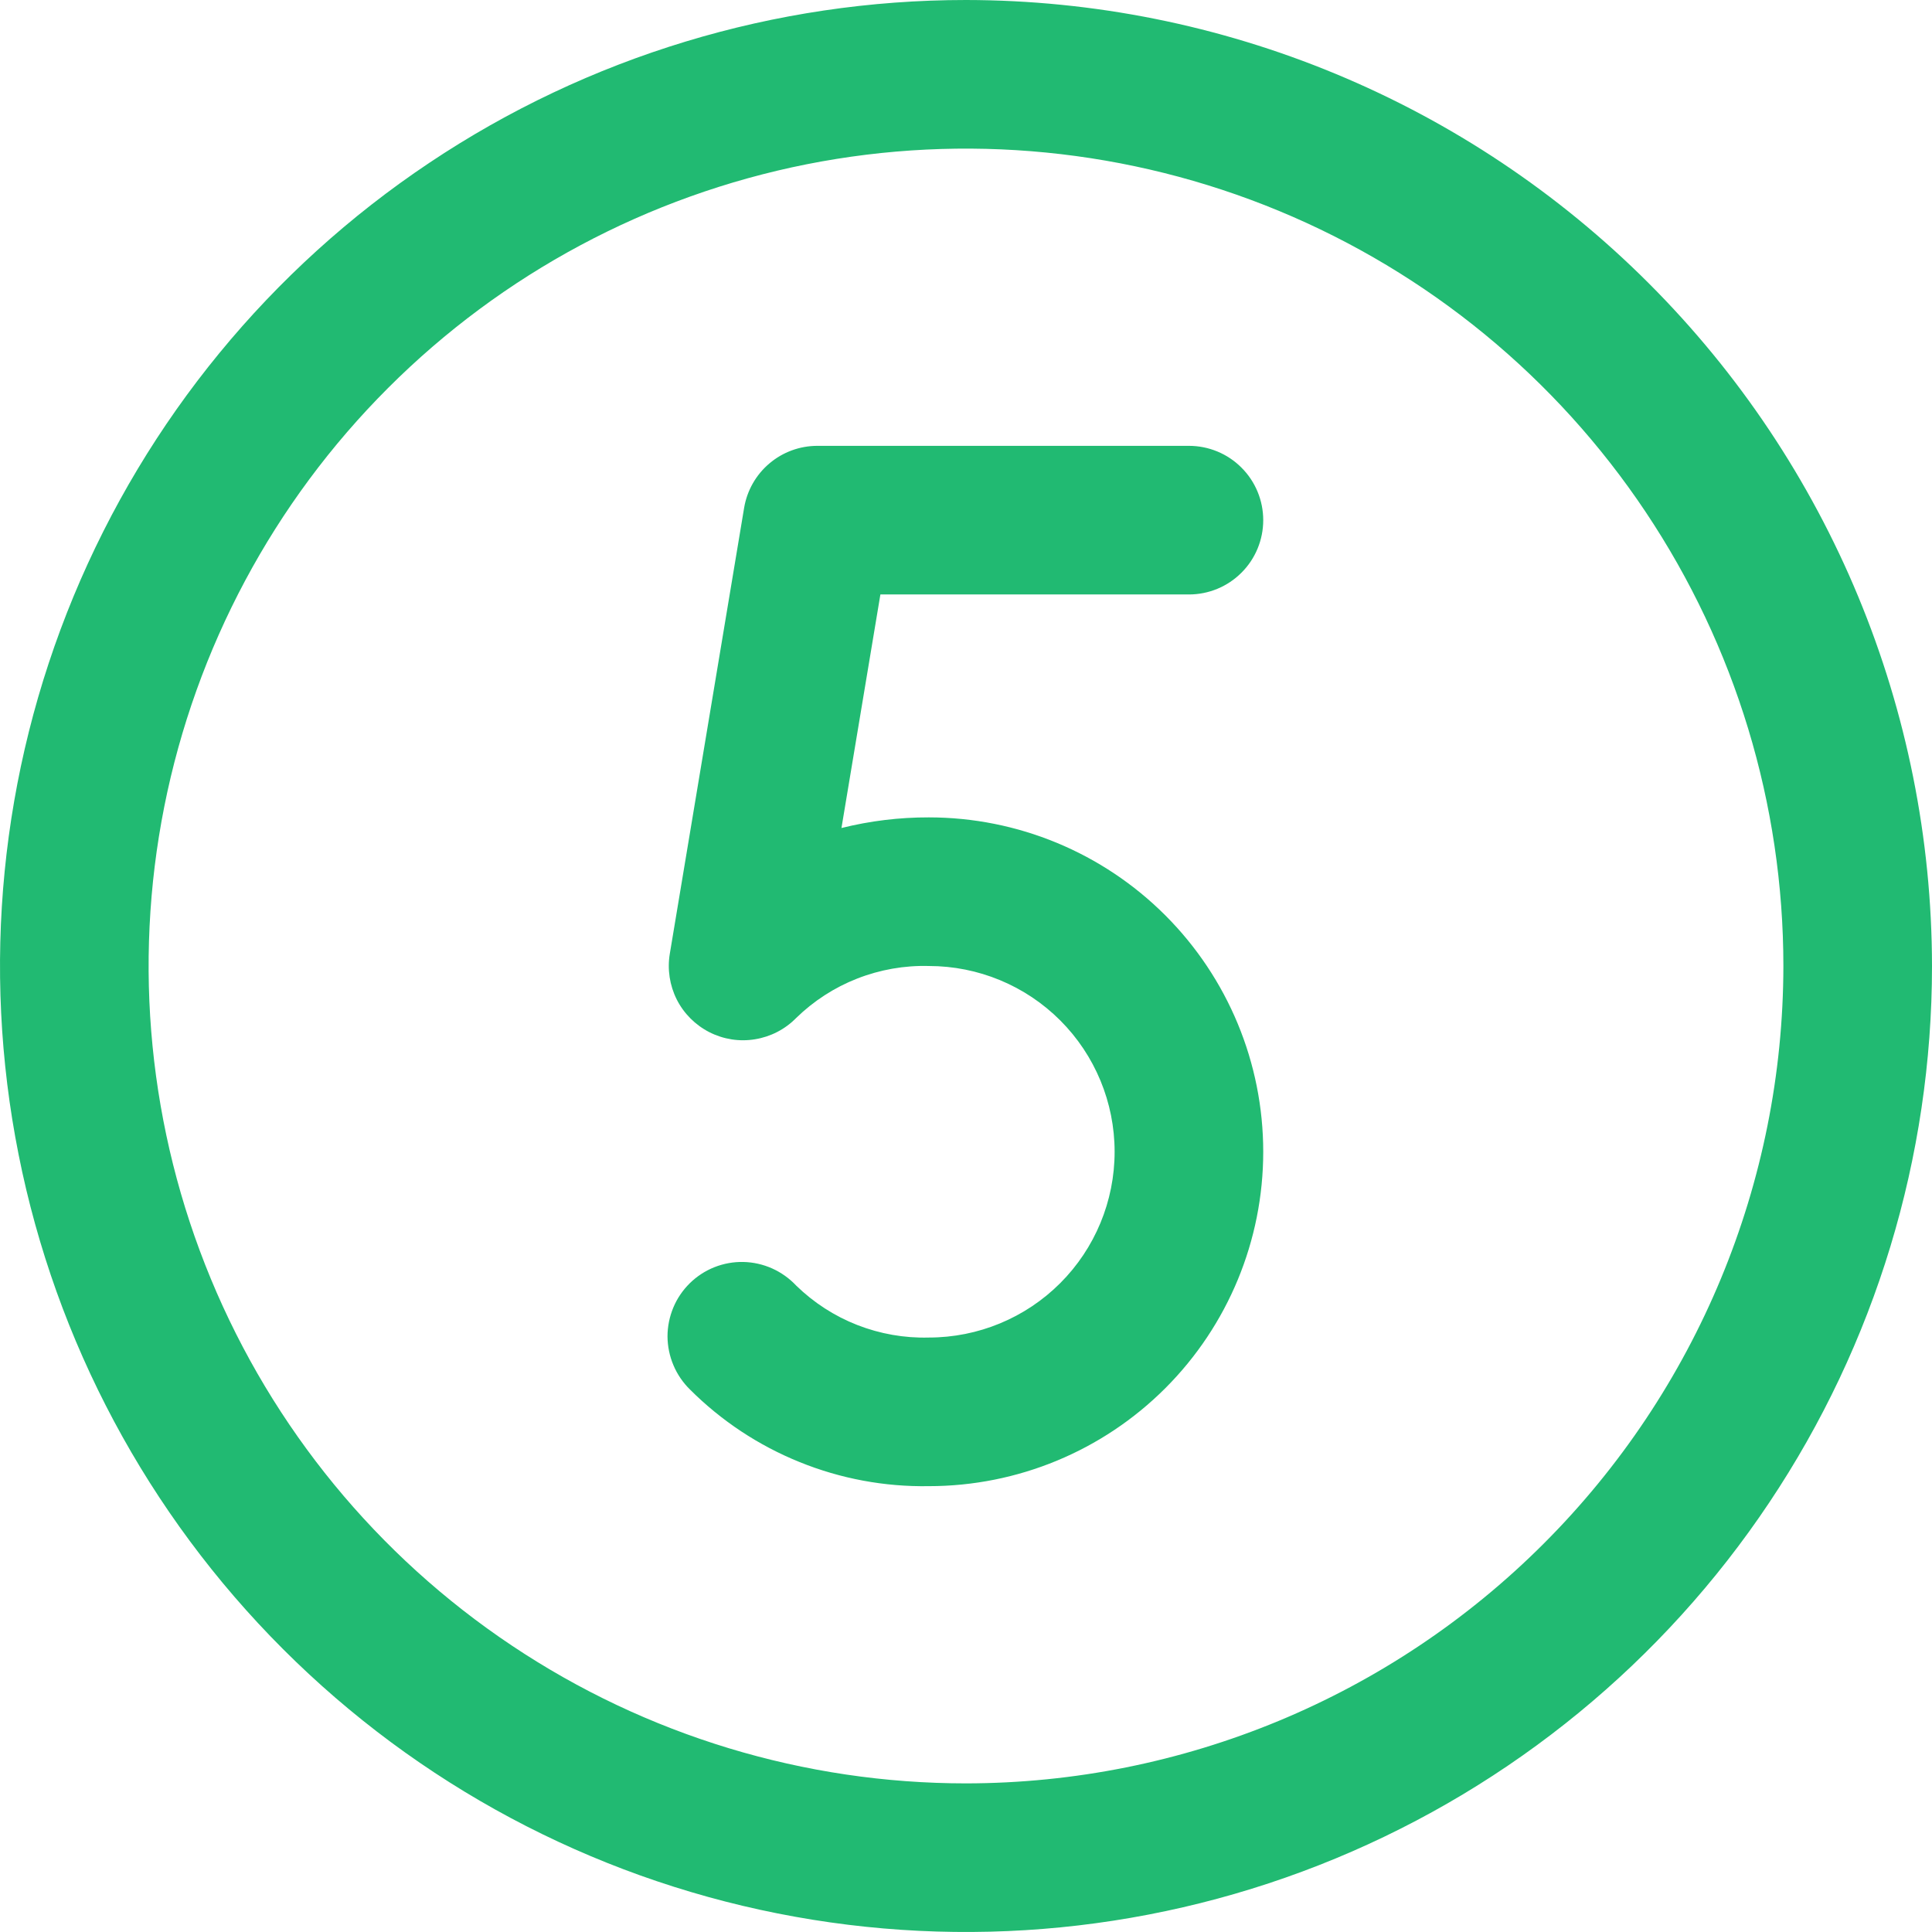 <?xml version="1.0" encoding="UTF-8"?> <svg xmlns="http://www.w3.org/2000/svg" width="26" height="26" viewBox="0 0 26 26" fill="none"><path d="M13 0C10.429 0 7.915 0.762 5.778 2.191C3.64 3.619 1.974 5.65 0.99 8.025C0.006 10.401 -0.252 13.014 0.25 15.536C0.751 18.058 1.99 20.374 3.808 22.192C5.626 24.011 7.942 25.249 10.464 25.75C12.986 26.252 15.6 25.994 17.975 25.01C20.35 24.026 22.381 22.36 23.809 20.222C25.238 18.085 26 15.571 26 13C25.996 9.553 24.626 6.249 22.188 3.812C19.751 1.374 16.447 0.004 13 0ZM13 24C10.824 24 8.698 23.355 6.889 22.146C5.08 20.938 3.67 19.22 2.837 17.209C2.005 15.2 1.787 12.988 2.211 10.854C2.636 8.72 3.683 6.76 5.222 5.222C6.76 3.683 8.72 2.636 10.854 2.211C12.988 1.787 15.2 2.005 17.209 2.837C19.22 3.67 20.938 5.08 22.146 6.889C23.355 8.698 24 10.824 24 13C23.997 15.916 22.837 18.712 20.774 20.774C18.712 22.837 15.916 23.997 13 24ZM11.848 8L11.324 11.143C11.709 11.047 12.104 10.999 12.5 11C13.694 11 14.838 11.474 15.682 12.318C16.526 13.162 17 14.306 17 15.5C17 16.694 16.526 17.838 15.682 18.682C14.838 19.526 13.694 20 12.5 20C11.905 20.01 11.313 19.9 10.761 19.676C10.209 19.453 9.707 19.121 9.286 18.7C9.191 18.607 9.115 18.496 9.063 18.373C9.011 18.25 8.984 18.119 8.983 17.985C8.983 17.852 9.01 17.72 9.061 17.597C9.112 17.474 9.188 17.363 9.283 17.269C9.378 17.176 9.491 17.102 9.615 17.053C9.739 17.004 9.872 16.98 10.005 16.983C10.138 16.986 10.27 17.016 10.391 17.07C10.513 17.125 10.623 17.203 10.714 17.3C10.95 17.53 11.229 17.711 11.536 17.831C11.843 17.951 12.171 18.009 12.5 18C13.163 18 13.799 17.737 14.268 17.268C14.737 16.799 15 16.163 15 15.5C15 14.837 14.737 14.201 14.268 13.732C13.799 13.263 13.163 13 12.5 13C12.171 12.991 11.843 13.049 11.536 13.169C11.229 13.289 10.95 13.47 10.714 13.7C10.565 13.852 10.371 13.952 10.161 13.986C9.952 14.021 9.736 13.987 9.547 13.891C9.357 13.794 9.203 13.64 9.107 13.45C9.012 13.26 8.979 13.045 9.014 12.835L10.014 6.835C10.053 6.602 10.173 6.39 10.354 6.237C10.534 6.084 10.763 6 11 6H16C16.265 6 16.52 6.105 16.707 6.293C16.895 6.48 17 6.735 17 7C17 7.265 16.895 7.52 16.707 7.707C16.52 7.895 16.265 8 16 8H11.848Z" fill="#21BA72"></path></svg> 